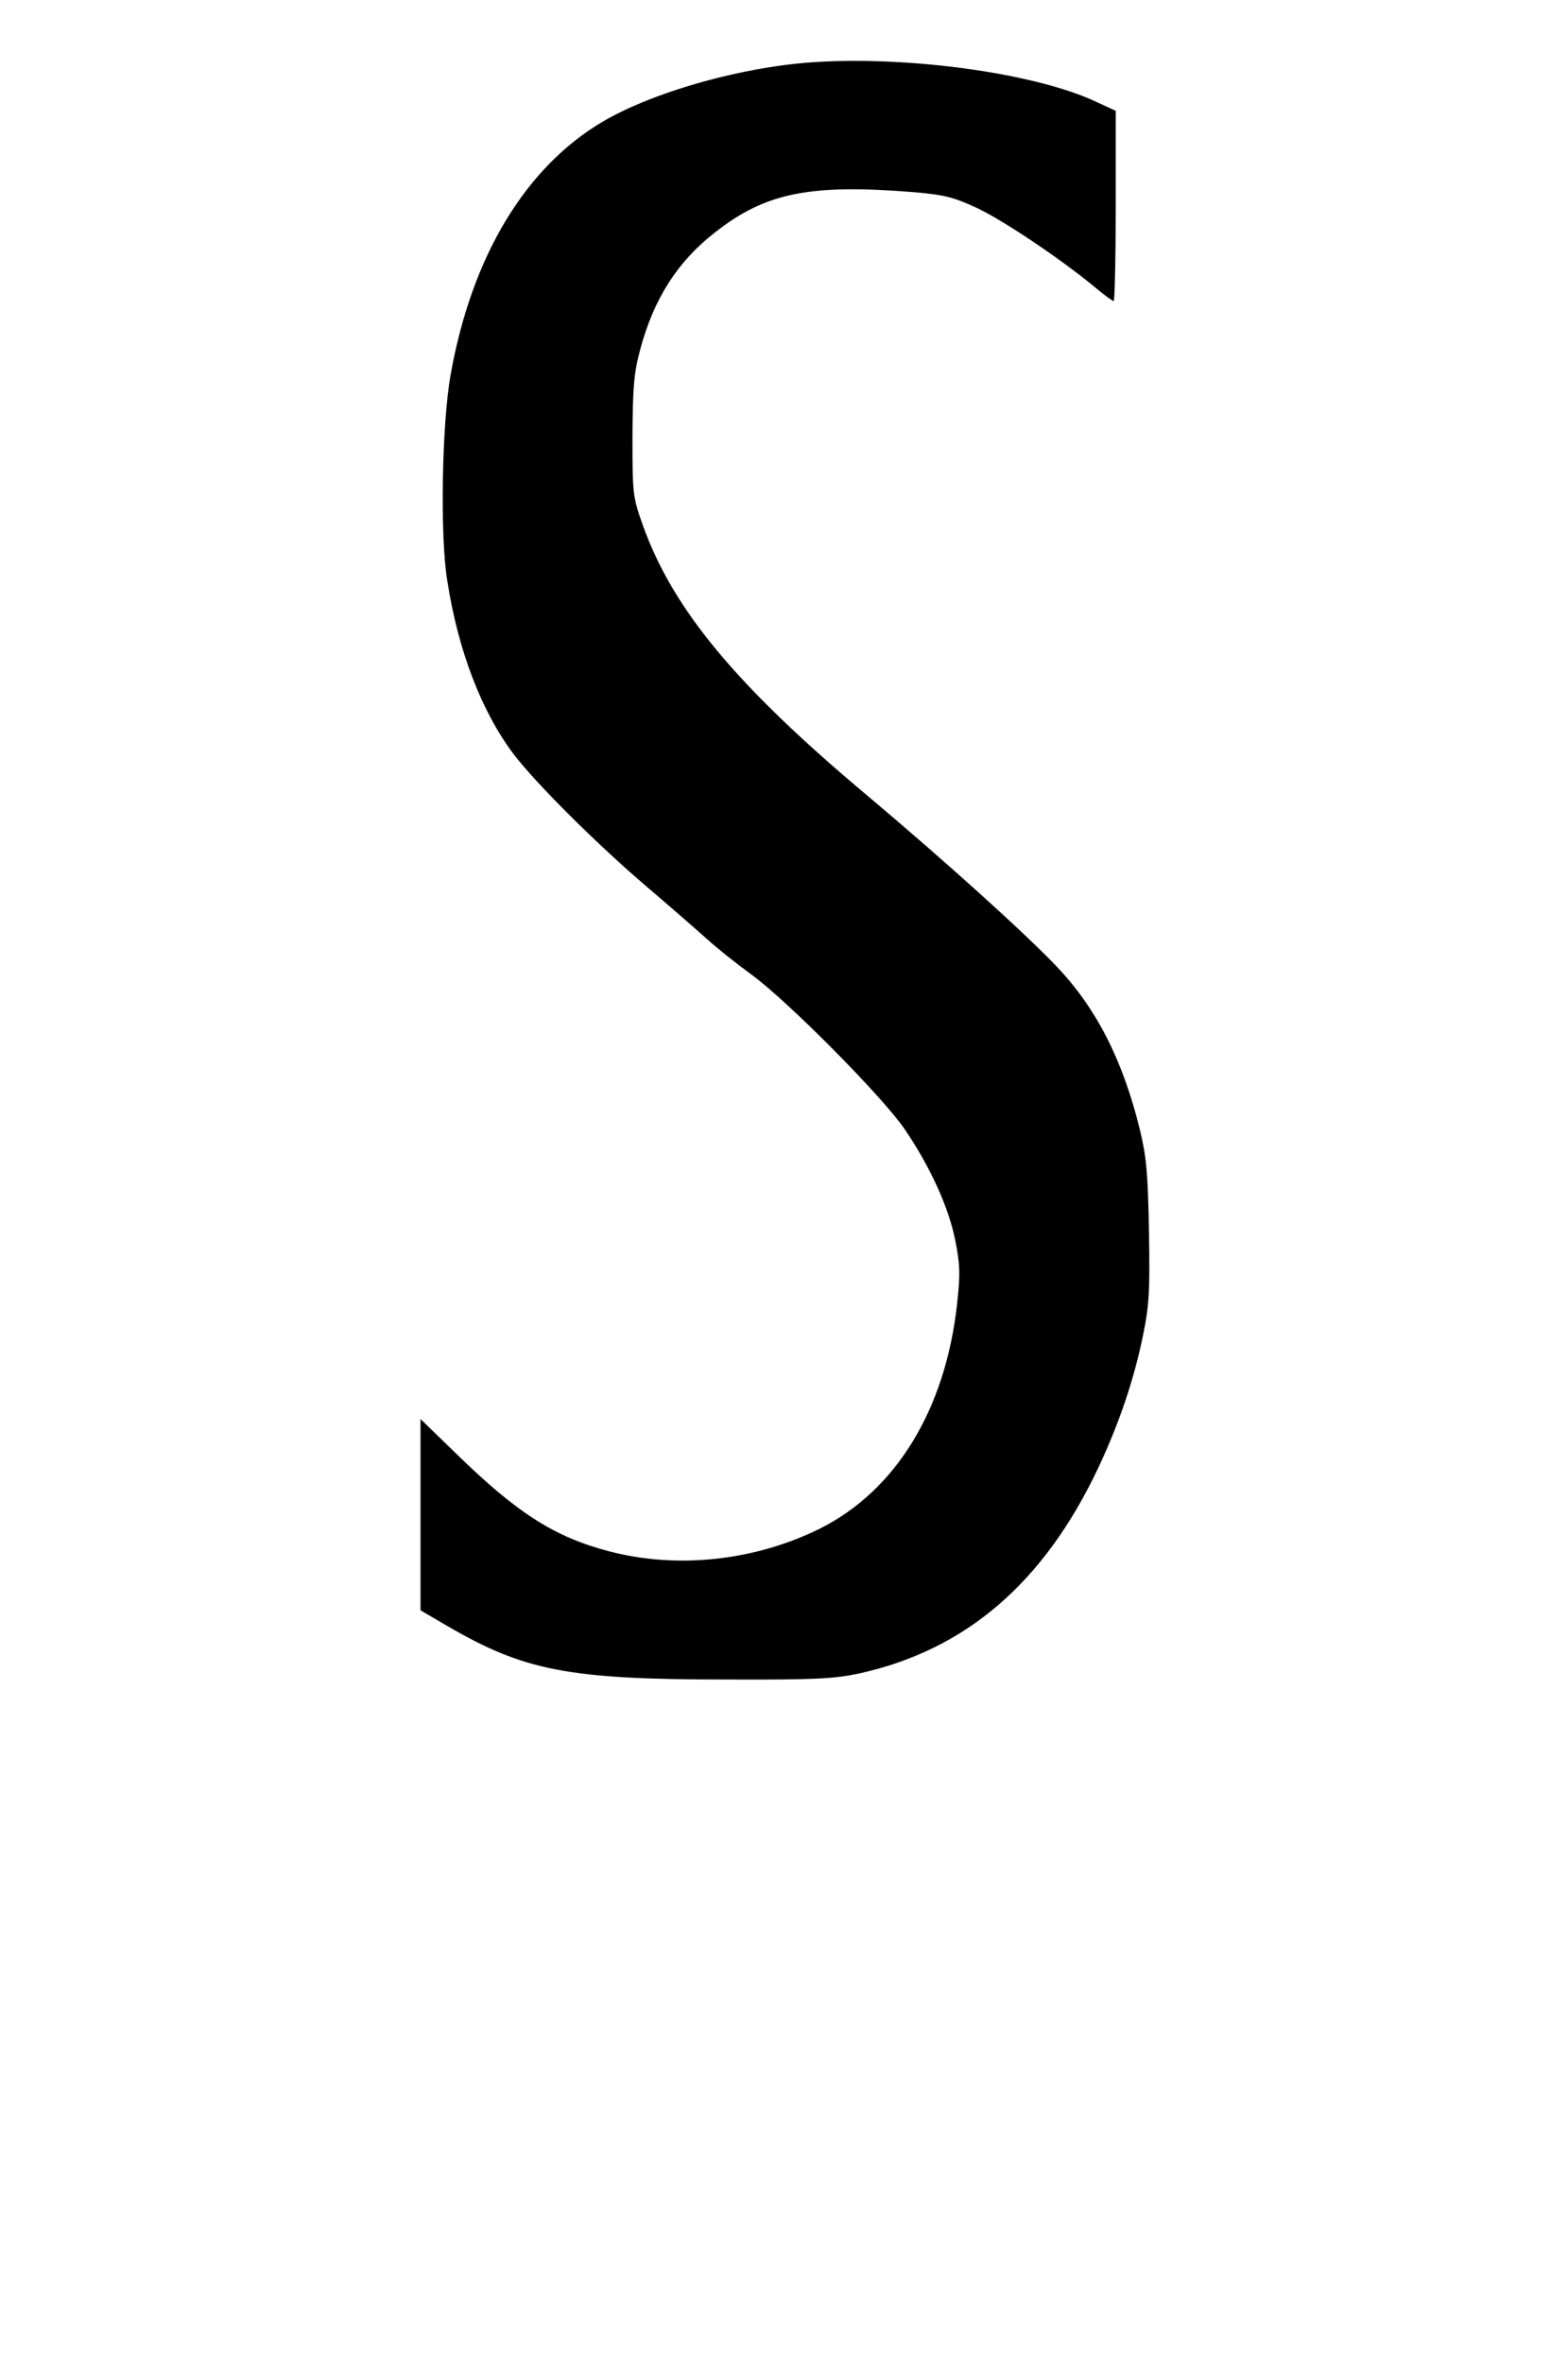 <?xml version="1.0" standalone="no"?>
<!DOCTYPE svg PUBLIC "-//W3C//DTD SVG 20010904//EN"
 "http://www.w3.org/TR/2001/REC-SVG-20010904/DTD/svg10.dtd">
<svg version="1.0" xmlns="http://www.w3.org/2000/svg"
 width="430pt" height="648pt" viewBox="0 0 430 648"
 preserveAspectRatio="xMidYMid meet">
<g transform="translate(0,648) scale(0.093,-0.093)"
fill="#000000" stroke="none">
<path d="M2347 6780 c-204 -22 -434 -91 -570 -171 -228 -135 -386 -397 -448
-745 -26 -143 -32 -477 -10 -609 32 -206 101 -385 195 -510 65 -86 251 -271
396 -394 68 -58 147 -127 175 -152 27 -25 86 -72 130 -104 106 -77 387 -360
453 -457 75 -110 130 -231 149 -328 14 -71 15 -98 5 -189 -35 -311 -181 -549
-406 -661 -191 -94 -418 -119 -620 -66 -161 42 -272 113 -453 290 l-103 100 0
-282 0 -282 77 -45 c228 -133 358 -159 823 -159 259 -1 318 2 390 17 317 69
548 267 709 608 61 130 105 259 132 392 18 89 20 128 17 307 -3 172 -8 220
-27 298 -50 204 -128 357 -245 480 -94 99 -328 310 -556 502 -388 325 -575
550 -664 798 -30 85 -31 91 -31 262 1 149 4 187 23 258 40 149 110 259 221
345 149 117 280 143 588 118 88 -8 114 -14 185 -47 78 -37 248 -151 349 -235
26 -22 50 -39 53 -39 3 0 6 126 6 281 l0 280 -65 30 c-195 88 -597 138 -878
109z"/>
</g>
</svg>
